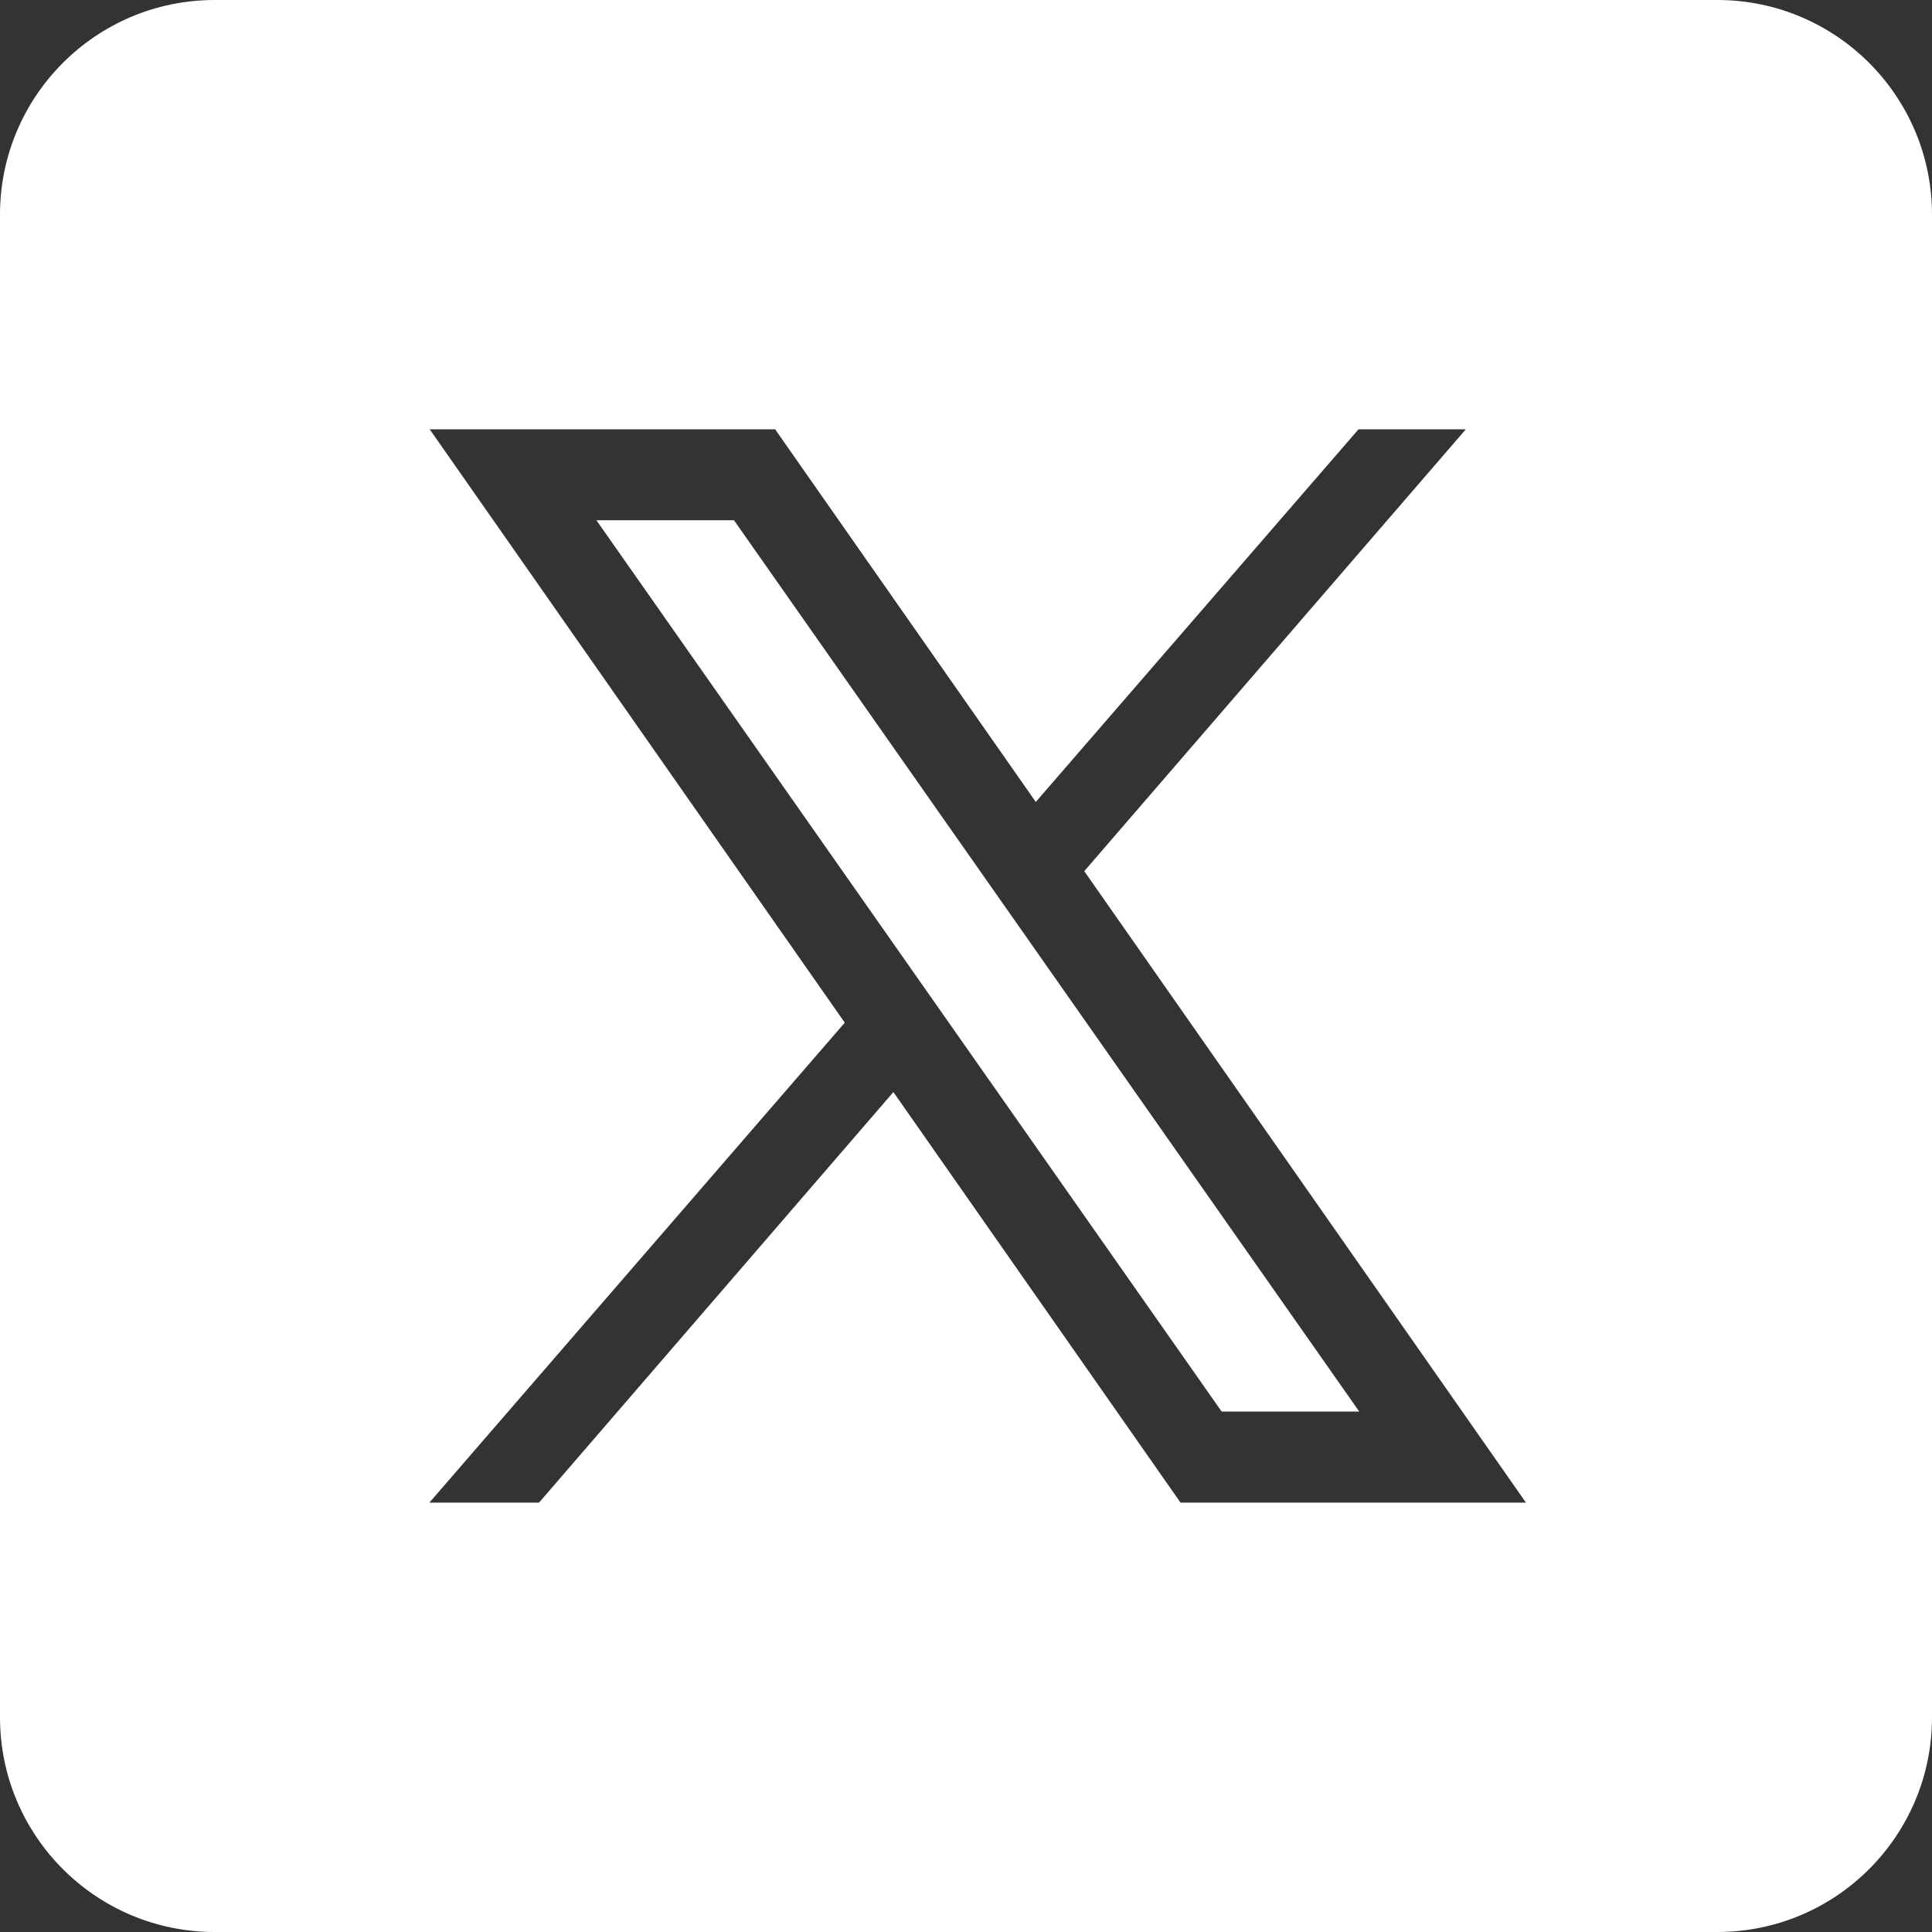 <svg width="24" height="24" viewBox="0 0 24 24" fill="none" xmlns="http://www.w3.org/2000/svg">
<rect x="0" y="0" width="24" height="24" fill="#333333" stroke="none"/>
<path fill-rule="evenodd" clip-rule="evenodd" d="M2.667 24H21.333C22.806 24 24 22.806 24 21.333V2.667C24 1.194 22.806 0 21.333 0H2.667C1.194 0 0 1.194 0 2.667V21.333C0 22.806 1.194 24 2.667 24ZM14.665 18.666H18.956L13.469 10.822L18.209 5.333H16.876L12.867 9.962L9.629 5.333H5.338L10.494 12.704L5.334 18.666H6.696L11.098 13.566L14.665 18.666ZM16.885 17.535H15.176L7.409 6.463H9.118L16.885 17.535Z" fill="white"/>
</svg>
